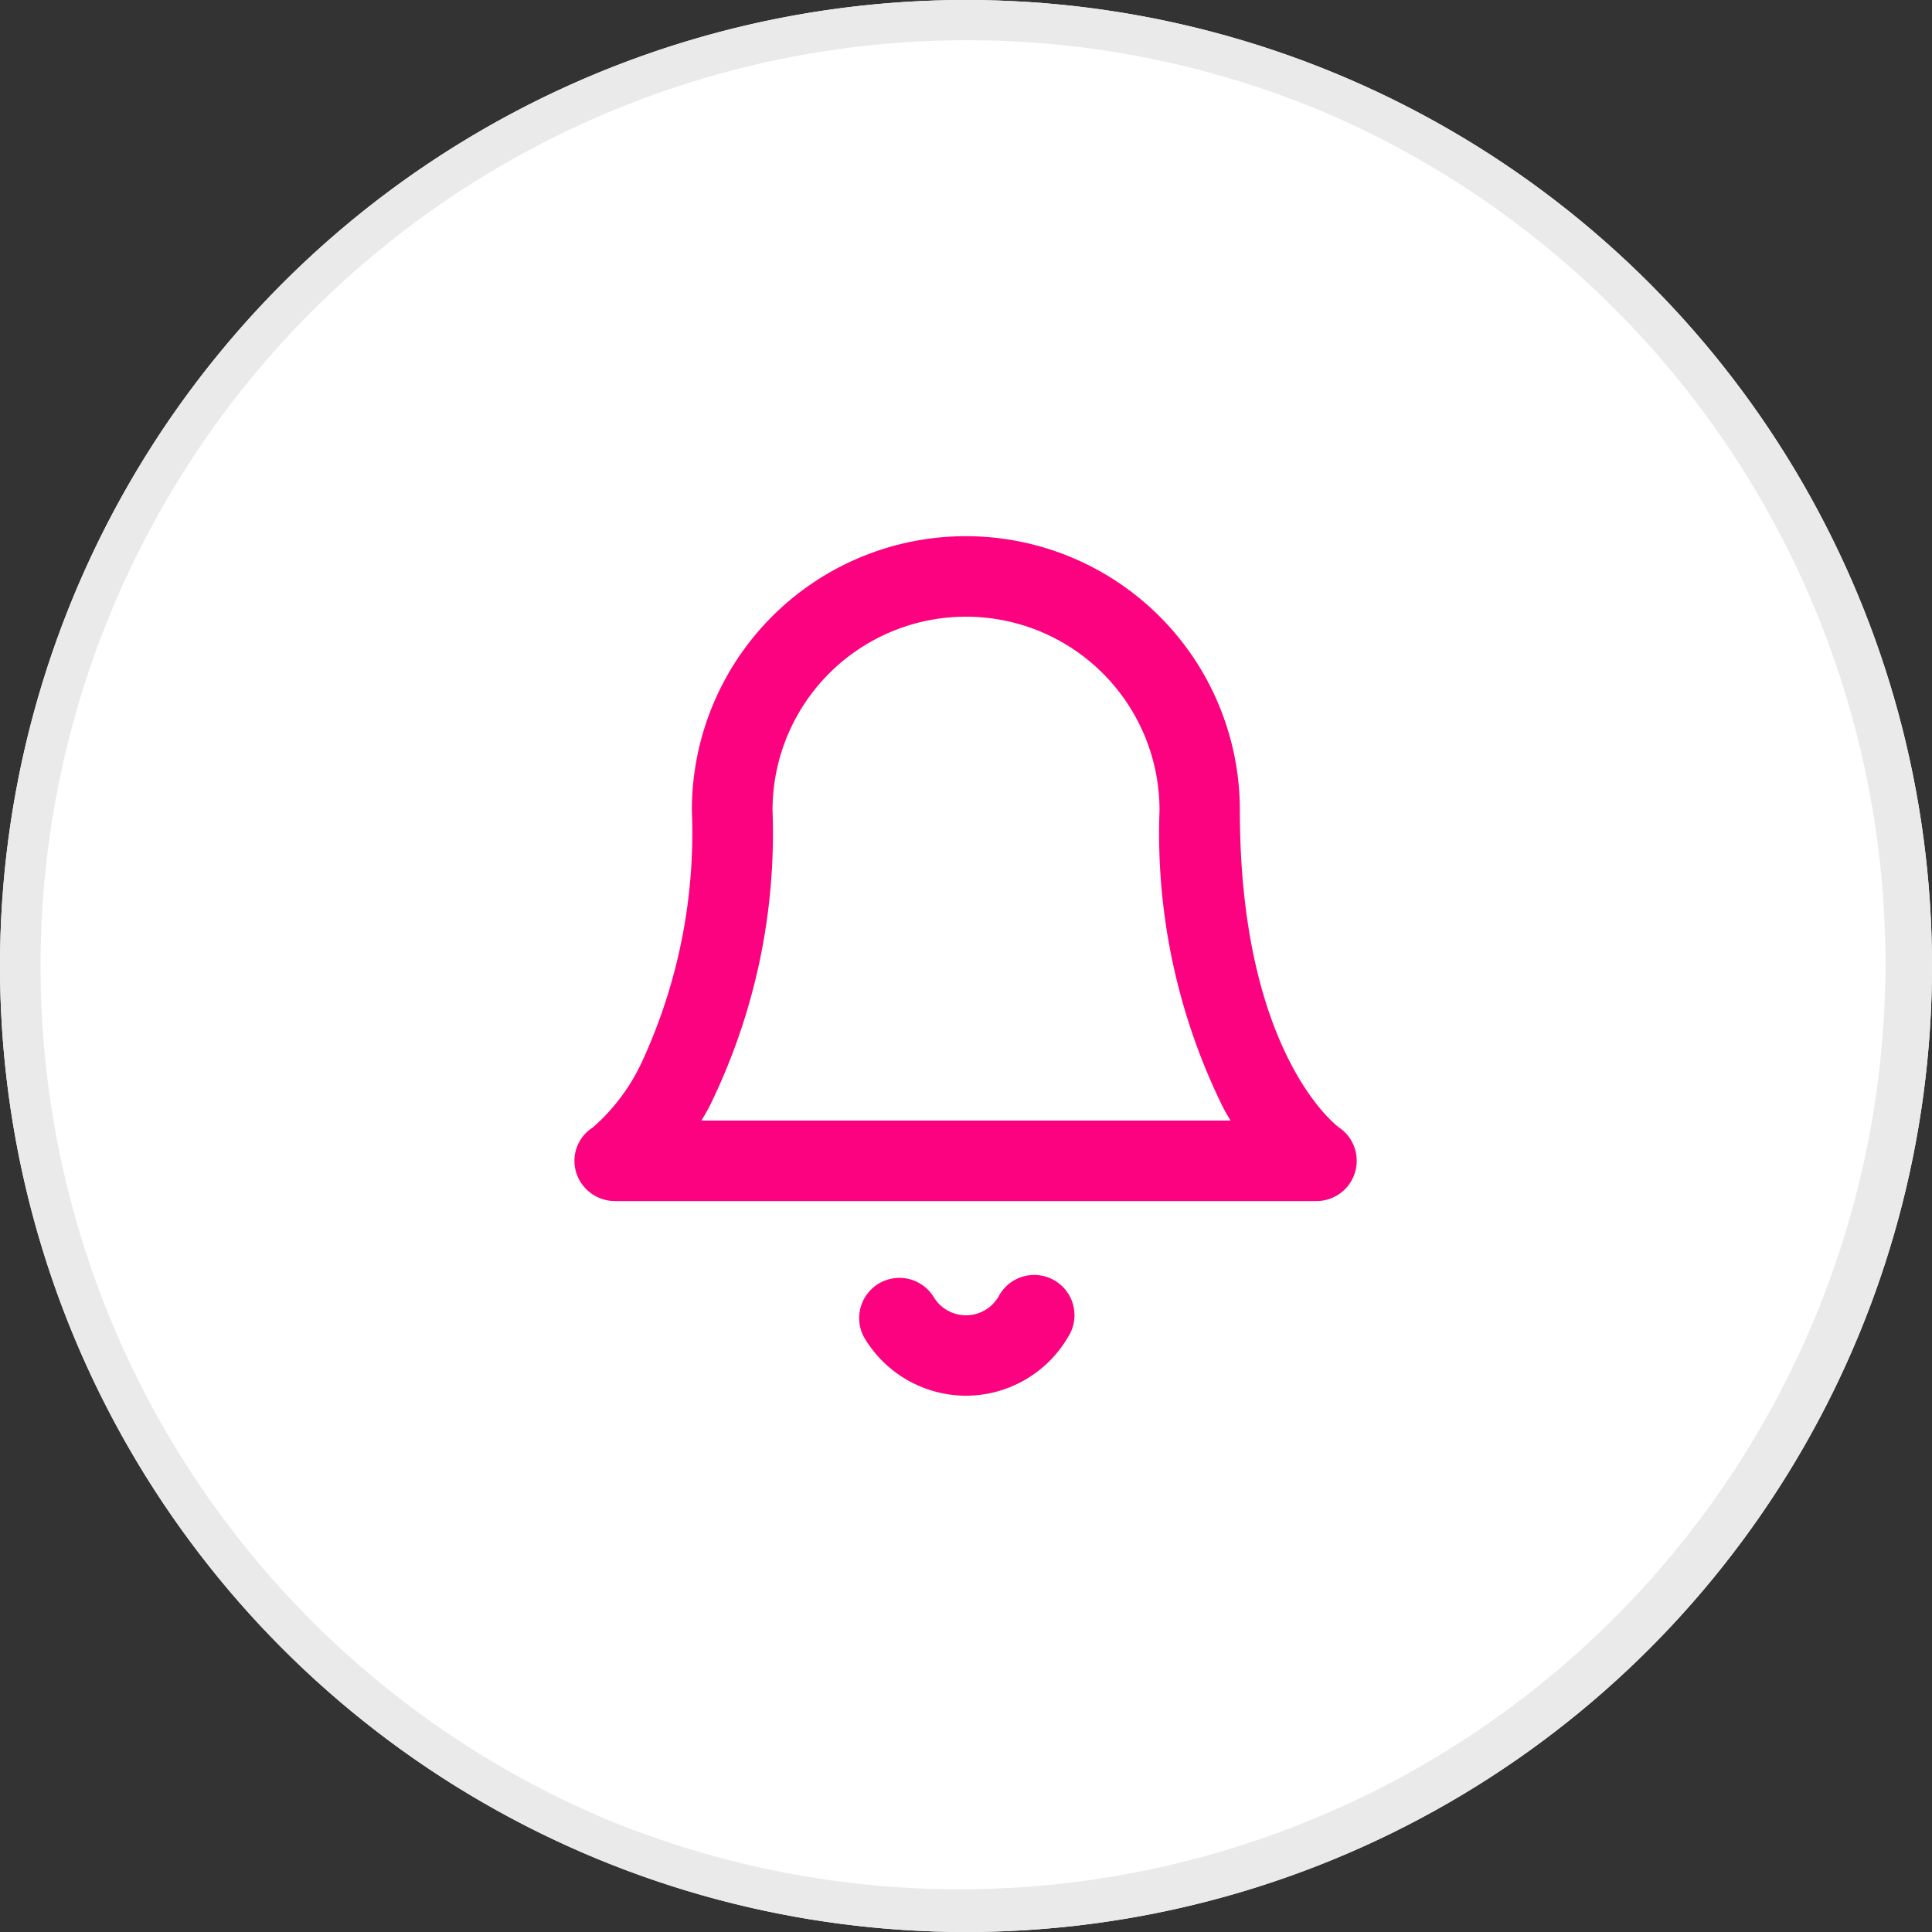 <svg xmlns="http://www.w3.org/2000/svg" width="48" height="48" viewBox="0 0 48 48"><rect x="0" y="0" width="48" height="48" fill="#333333" stroke="none"/><g transform="translate(-104 -3450.266)"><circle cx="24" cy="24" r="24" transform="translate(104 3450.266)" fill="#fff"/><path d="M24,1a23.006,23.006,0,0,0-8.952,44.193,23.006,23.006,0,0,0,17.9-42.386A22.855,22.855,0,0,0,24,1m0-1A24,24,0,1,1,0,24,24,24,0,0,1,24,0Z" transform="translate(104 3450.266)" fill="#eaeaea"/><g transform="translate(114.789 3461.588)"><path d="M21.922,18.518H4.5a1.009,1.009,0,0,1-.976-.717.98.98,0,0,1,.414-1.11,4.9,4.9,0,0,0,1.214-1.614A13.57,13.57,0,0,0,6.4,8.807a6.807,6.807,0,1,1,13.615,0c0,6.07,2.434,7.862,2.458,7.879a1,1,0,0,1-.555,1.832Zm-15.285-2H19.785q-.1-.16-.192-.336a15.378,15.378,0,0,1-1.574-7.375,4.807,4.807,0,1,0-9.615,0A15.378,15.378,0,0,1,6.83,16.182Q6.734,16.358,6.637,16.518Z" fill="#fc0280"/><path d="M17.079,33.464A2.945,2.945,0,0,1,14.54,32a1,1,0,0,1,1.73-1,.936.936,0,0,0,1.619,0,1,1,0,1,1,1.73,1A2.945,2.945,0,0,1,17.079,33.464Z" transform="translate(-3.869 -10.11)" fill="#fc0280"/></g></g></svg>